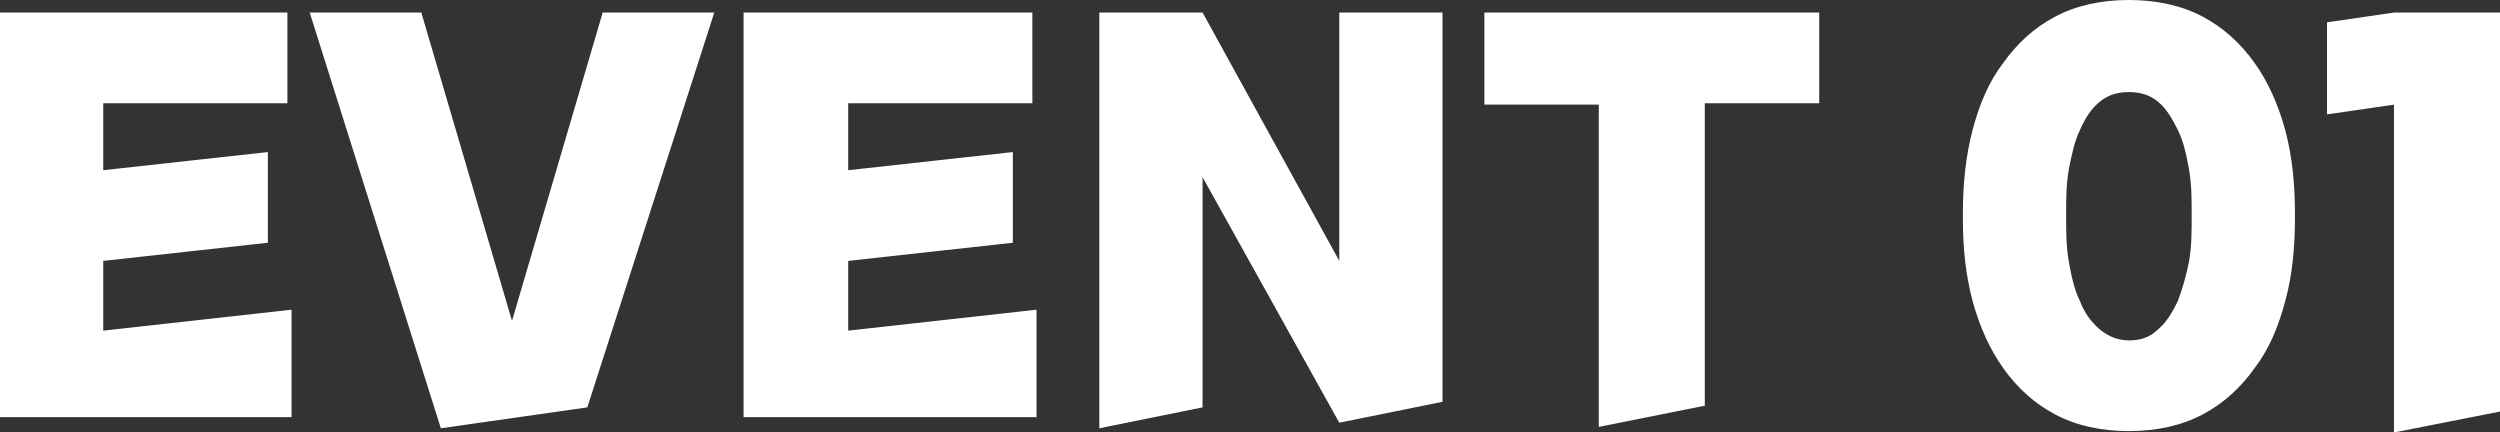 <?xml version="1.0" encoding="UTF-8"?>
<svg id="_레이어_1" data-name="레이어_1" xmlns="http://www.w3.org/2000/svg" version="1.1" viewBox="0 0 179.2 31">
  <rect x="0" y="0" width="179.2" height="31" fill="#333333" stroke="none"/>
  <!-- Generator: Adobe Illustrator 29.8.3, SVG Export Plug-In . SVG Version: 2.1.1 Build 3)  -->
  <defs>
    <style>
      .st0 {
        fill: #fff;
        fill-rule: evenodd;
      }
    </style>
  </defs>
  <path class="st0" d="M171.6,31V7.5l-4.8.7V1.6l4.8-.7h7.6v28.6l-7.6,1.5ZM161.6,26.4c-1,1.4-2.2,2.5-3.7,3.3-1.5.8-3.3,1.2-5.3,1.2s-3.8-.4-5.3-1.2c-1.5-.8-2.7-1.9-3.7-3.3-1-1.4-1.7-3-2.2-4.8-.5-1.9-.7-3.8-.7-5.9v-.4c0-2.1.2-4.1.7-6,.5-1.9,1.2-3.5,2.2-4.8,1-1.4,2.2-2.5,3.7-3.3,1.5-.8,3.3-1.2,5.3-1.2s3.8.4,5.3,1.2c1.5.8,2.7,1.9,3.7,3.3,1,1.4,1.7,3,2.2,4.8.5,1.9.7,3.8.7,6v.4c0,2.1-.2,4.1-.7,5.9-.5,1.9-1.2,3.5-2.2,4.8ZM157.1,15.4c0-1.1,0-2.2-.2-3.3-.2-1.1-.4-2-.8-2.8-.4-.8-.8-1.5-1.4-2-.6-.5-1.3-.7-2.1-.7s-1.5.2-2.1.7c-.6.5-1,1.1-1.4,2-.4.8-.6,1.8-.8,2.8-.2,1.1-.2,2.2-.2,3.3h0c0,1.2,0,2.3.2,3.4.2,1.1.4,2,.8,2.8.3.8.8,1.5,1.4,2,.6.5,1.3.8,2.1.8s1.5-.2,2.1-.8c.6-.5,1-1.2,1.4-2,.3-.8.6-1.8.8-2.8.2-1.1.2-2.2.2-3.3h0ZM122.1,29.1l-7.5,1.5V7.5h-8.2V.9h24v6.5h-8.2v21.7ZM96,30.3h0c0,0-9.8-17.6-9.8-17.6v16.5l-7.4,1.5V.9h7.4l9.8,17.8V.9h7.4v27.9l-7.4,1.5h0ZM53.4.9h20.6v6.5h-13.2v4.8l11.8-1.3v6.5l-11.8,1.3v5l13.5-1.5v7.7h-21V.9ZM31.6,30.7L22.2.9h8l6.5,22.1L43.2.9h8l-9.1,28.3-10.5,1.5ZM0,.9h20.6v6.5H7.4v4.8l11.8-1.3v6.5l-11.8,1.3v5l13.5-1.5v7.7H0V.9Z"/>
</svg>